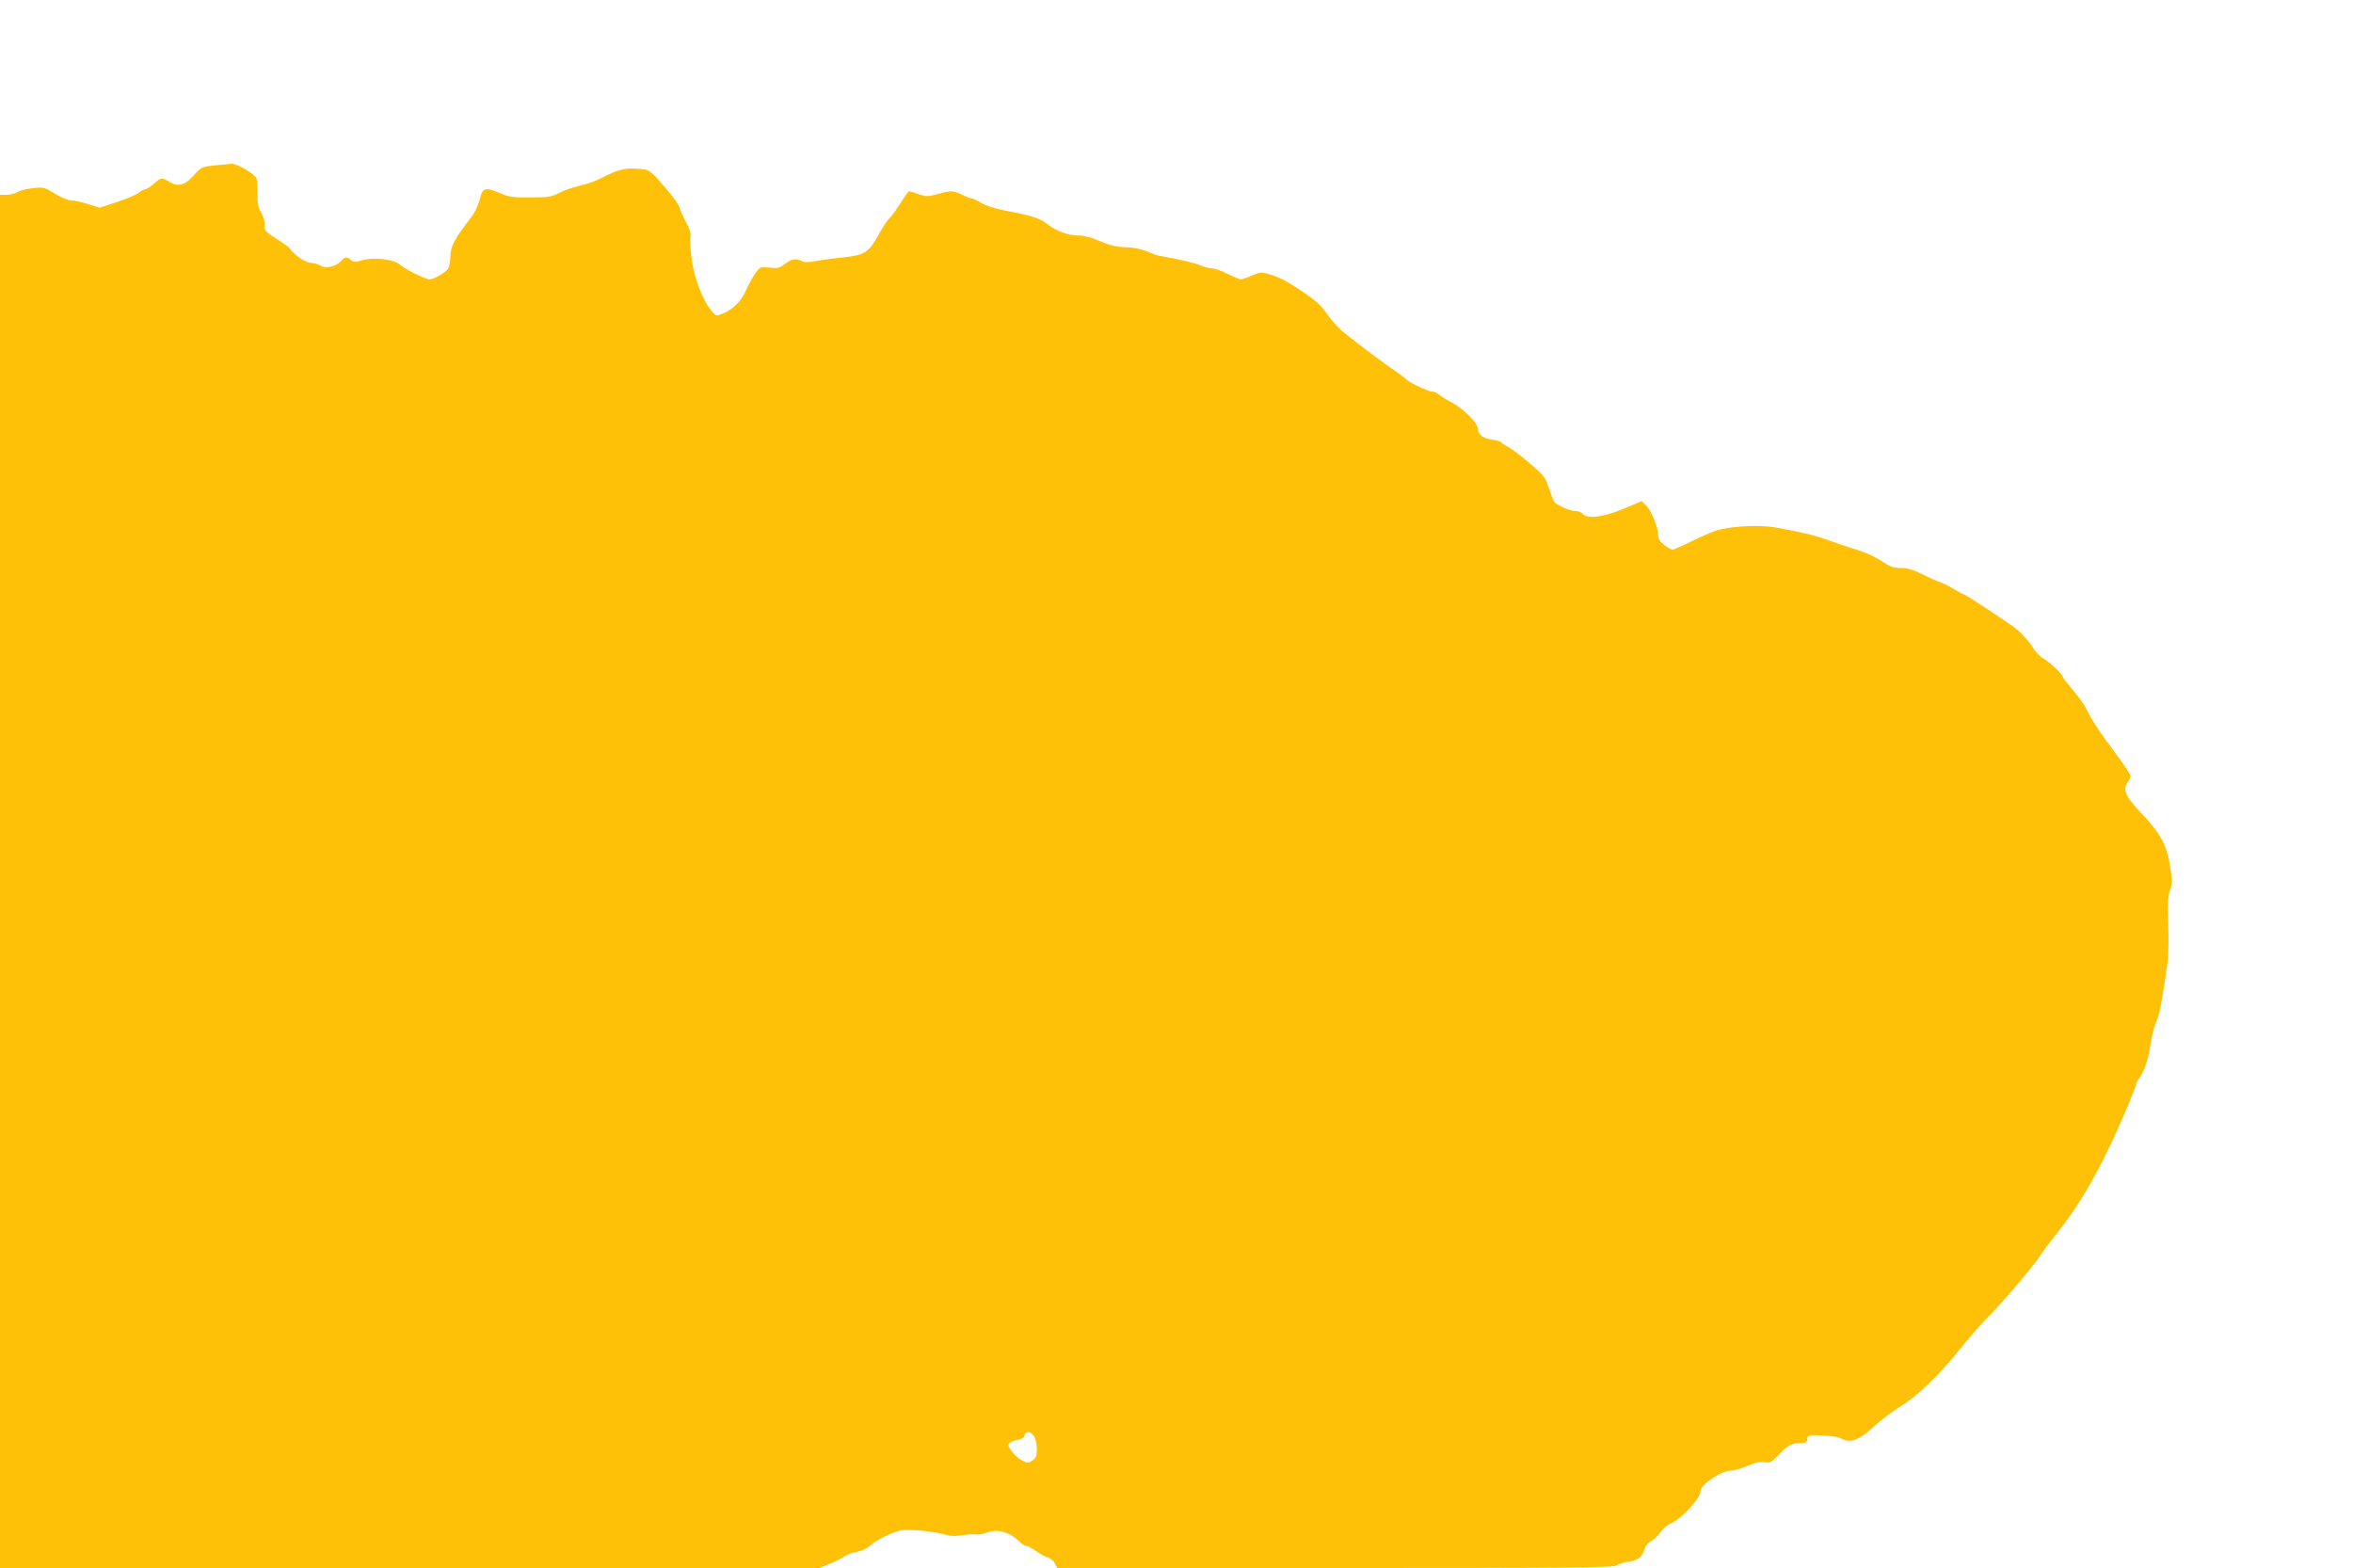 <?xml version="1.0" standalone="no"?>
<!DOCTYPE svg PUBLIC "-//W3C//DTD SVG 20010904//EN"
 "http://www.w3.org/TR/2001/REC-SVG-20010904/DTD/svg10.dtd">
<svg version="1.0" xmlns="http://www.w3.org/2000/svg"
 width="1280pt" height="853pt" viewBox="0 0 1280 853"
 preserveAspectRatio="xMidYMid meet">
<g transform="translate(0,853) scale(0.1,-0.1)"
fill="#ffc107" stroke="none">
<path d="M1166 7630 c-67 -7 -72 -9 -110 -52 -50 -56 -85 -66 -133 -38 -44 26
-46 26 -86 -10 -19 -16 -41 -30 -48 -30 -7 0 -22 -8 -33 -18 -12 -10 -64 -33
-117 -50 l-97 -32 -63 20 c-35 11 -77 20 -92 20 -16 0 -56 16 -88 36 -56 35
-62 37 -121 30 -34 -3 -72 -13 -84 -21 -13 -8 -39 -15 -59 -15 l-35 0 0 -3735
0 -3735 2229 0 2228 0 54 22 c30 12 66 30 81 40 14 10 41 21 60 24 42 8 66 21
98 49 14 12 54 34 89 49 58 24 71 26 155 21 50 -4 112 -13 138 -21 36 -11 62
-12 104 -5 31 4 65 6 75 4 11 -3 33 1 51 8 59 24 129 7 182 -46 14 -14 31 -25
39 -25 8 0 32 -13 53 -28 22 -16 51 -32 65 -35 14 -4 31 -18 37 -32 l12 -25
1510 0 c1289 0 1514 2 1533 14 12 8 43 18 69 21 51 8 70 24 85 70 5 17 21 36
37 43 15 8 37 29 49 48 12 18 35 38 50 44 56 19 167 137 167 177 0 37 113 113
167 113 17 0 57 12 89 26 42 18 69 24 93 20 30 -5 38 -1 75 38 49 53 73 66
120 66 28 0 35 4 38 23 3 21 6 22 83 18 49 -2 91 -9 107 -19 42 -25 99 -2 172
68 34 32 96 79 138 105 95 57 218 175 333 320 49 61 118 139 154 175 69 68
243 273 276 325 10 17 51 71 90 120 110 140 186 263 280 455 55 110 155 346
155 363 0 5 9 21 20 36 27 38 48 104 59 187 6 39 20 91 31 116 18 42 29 98 60
312 6 39 8 136 5 216 -4 116 -2 155 10 189 13 38 13 53 0 129 -20 121 -51 178
-169 302 -74 79 -90 118 -61 156 8 10 15 25 15 33 0 7 -37 64 -83 125 -88 117
-134 188 -161 246 -9 19 -41 63 -71 98 -30 35 -55 67 -55 71 0 13 -61 71 -103
98 -21 13 -46 38 -55 55 -19 34 -74 94 -108 118 -134 92 -254 170 -269 176
-11 4 -41 20 -66 35 -25 15 -57 30 -70 34 -13 4 -54 22 -92 41 -49 25 -80 34
-116 34 -35 0 -58 7 -85 25 -55 37 -102 59 -186 84 -41 13 -102 34 -135 46
-59 22 -142 42 -279 66 -90 16 -253 6 -326 -19 -30 -11 -92 -38 -137 -61 -46
-22 -88 -41 -94 -41 -7 0 -27 11 -46 26 -24 18 -33 33 -33 54 0 41 -38 135
-66 161 l-24 23 -53 -23 c-138 -62 -239 -79 -267 -46 -7 8 -24 15 -39 15 -31
0 -105 33 -117 51 -5 8 -18 42 -29 76 -19 57 -28 69 -104 133 -45 39 -97 78
-114 87 -18 9 -35 20 -38 25 -4 6 -24 12 -45 15 -55 7 -84 28 -84 60 0 31 -81
112 -145 145 -22 11 -51 29 -64 39 -13 11 -31 19 -40 19 -21 0 -121 47 -141
66 -8 8 -36 30 -62 47 -49 33 -180 130 -271 203 -29 22 -72 68 -96 103 -42 61
-71 84 -204 169 -29 18 -76 40 -105 48 -51 15 -56 15 -102 -5 -27 -12 -54 -21
-60 -21 -6 0 -38 14 -72 30 -33 17 -71 30 -84 30 -14 0 -41 7 -62 16 -32 14
-114 33 -217 51 -16 2 -50 14 -75 25 -29 13 -70 21 -115 23 -53 2 -87 10 -141
33 -45 20 -86 31 -115 31 -56 -1 -124 24 -172 62 -39 32 -85 46 -232 74 -53
10 -105 27 -127 41 -21 13 -43 24 -51 24 -7 0 -30 9 -52 20 -47 24 -62 25
-135 4 -52 -14 -61 -14 -104 0 -26 9 -49 16 -51 16 -3 0 -25 -30 -48 -67 -24
-38 -51 -74 -60 -82 -9 -7 -35 -46 -57 -87 -55 -98 -76 -112 -192 -124 -51 -5
-119 -14 -150 -20 -40 -8 -63 -8 -77 0 -31 16 -54 12 -92 -16 -29 -22 -41 -25
-84 -20 -49 5 -51 4 -77 -32 -15 -21 -37 -63 -51 -93 -26 -59 -68 -101 -126
-125 -36 -15 -36 -15 -63 18 -48 58 -96 187 -107 290 -6 51 -8 103 -5 114 4
13 -6 42 -24 75 -16 30 -32 65 -35 79 -4 14 -33 57 -66 95 -99 115 -95 112
-164 117 -68 5 -108 -5 -197 -51 -30 -16 -82 -34 -115 -41 -33 -7 -82 -24
-110 -38 -45 -23 -62 -26 -160 -26 -93 -1 -118 3 -162 22 -83 36 -97 32 -113
-31 -7 -30 -27 -73 -46 -98 -93 -120 -114 -160 -114 -214 0 -28 -6 -58 -13
-67 -17 -23 -78 -58 -100 -58 -22 0 -135 56 -162 81 -31 28 -144 41 -203 24
-40 -12 -48 -12 -62 0 -22 20 -33 19 -55 -5 -27 -30 -84 -43 -112 -25 -12 8
-36 15 -52 15 -28 0 -92 44 -114 78 -5 7 -37 31 -73 53 -64 41 -68 46 -65 85
1 12 -7 37 -18 56 -16 26 -21 51 -20 100 1 36 -2 75 -5 86 -8 25 -107 83 -138
81 -13 -1 -54 -5 -92 -9z m4458 -6912 c9 -13 16 -43 16 -70 0 -39 -4 -50 -24
-63 -22 -15 -27 -15 -54 -1 -39 20 -83 73 -75 91 3 8 22 18 43 21 26 4 40 12
43 25 7 26 32 24 51 -3z"/>
</g>
</svg>
